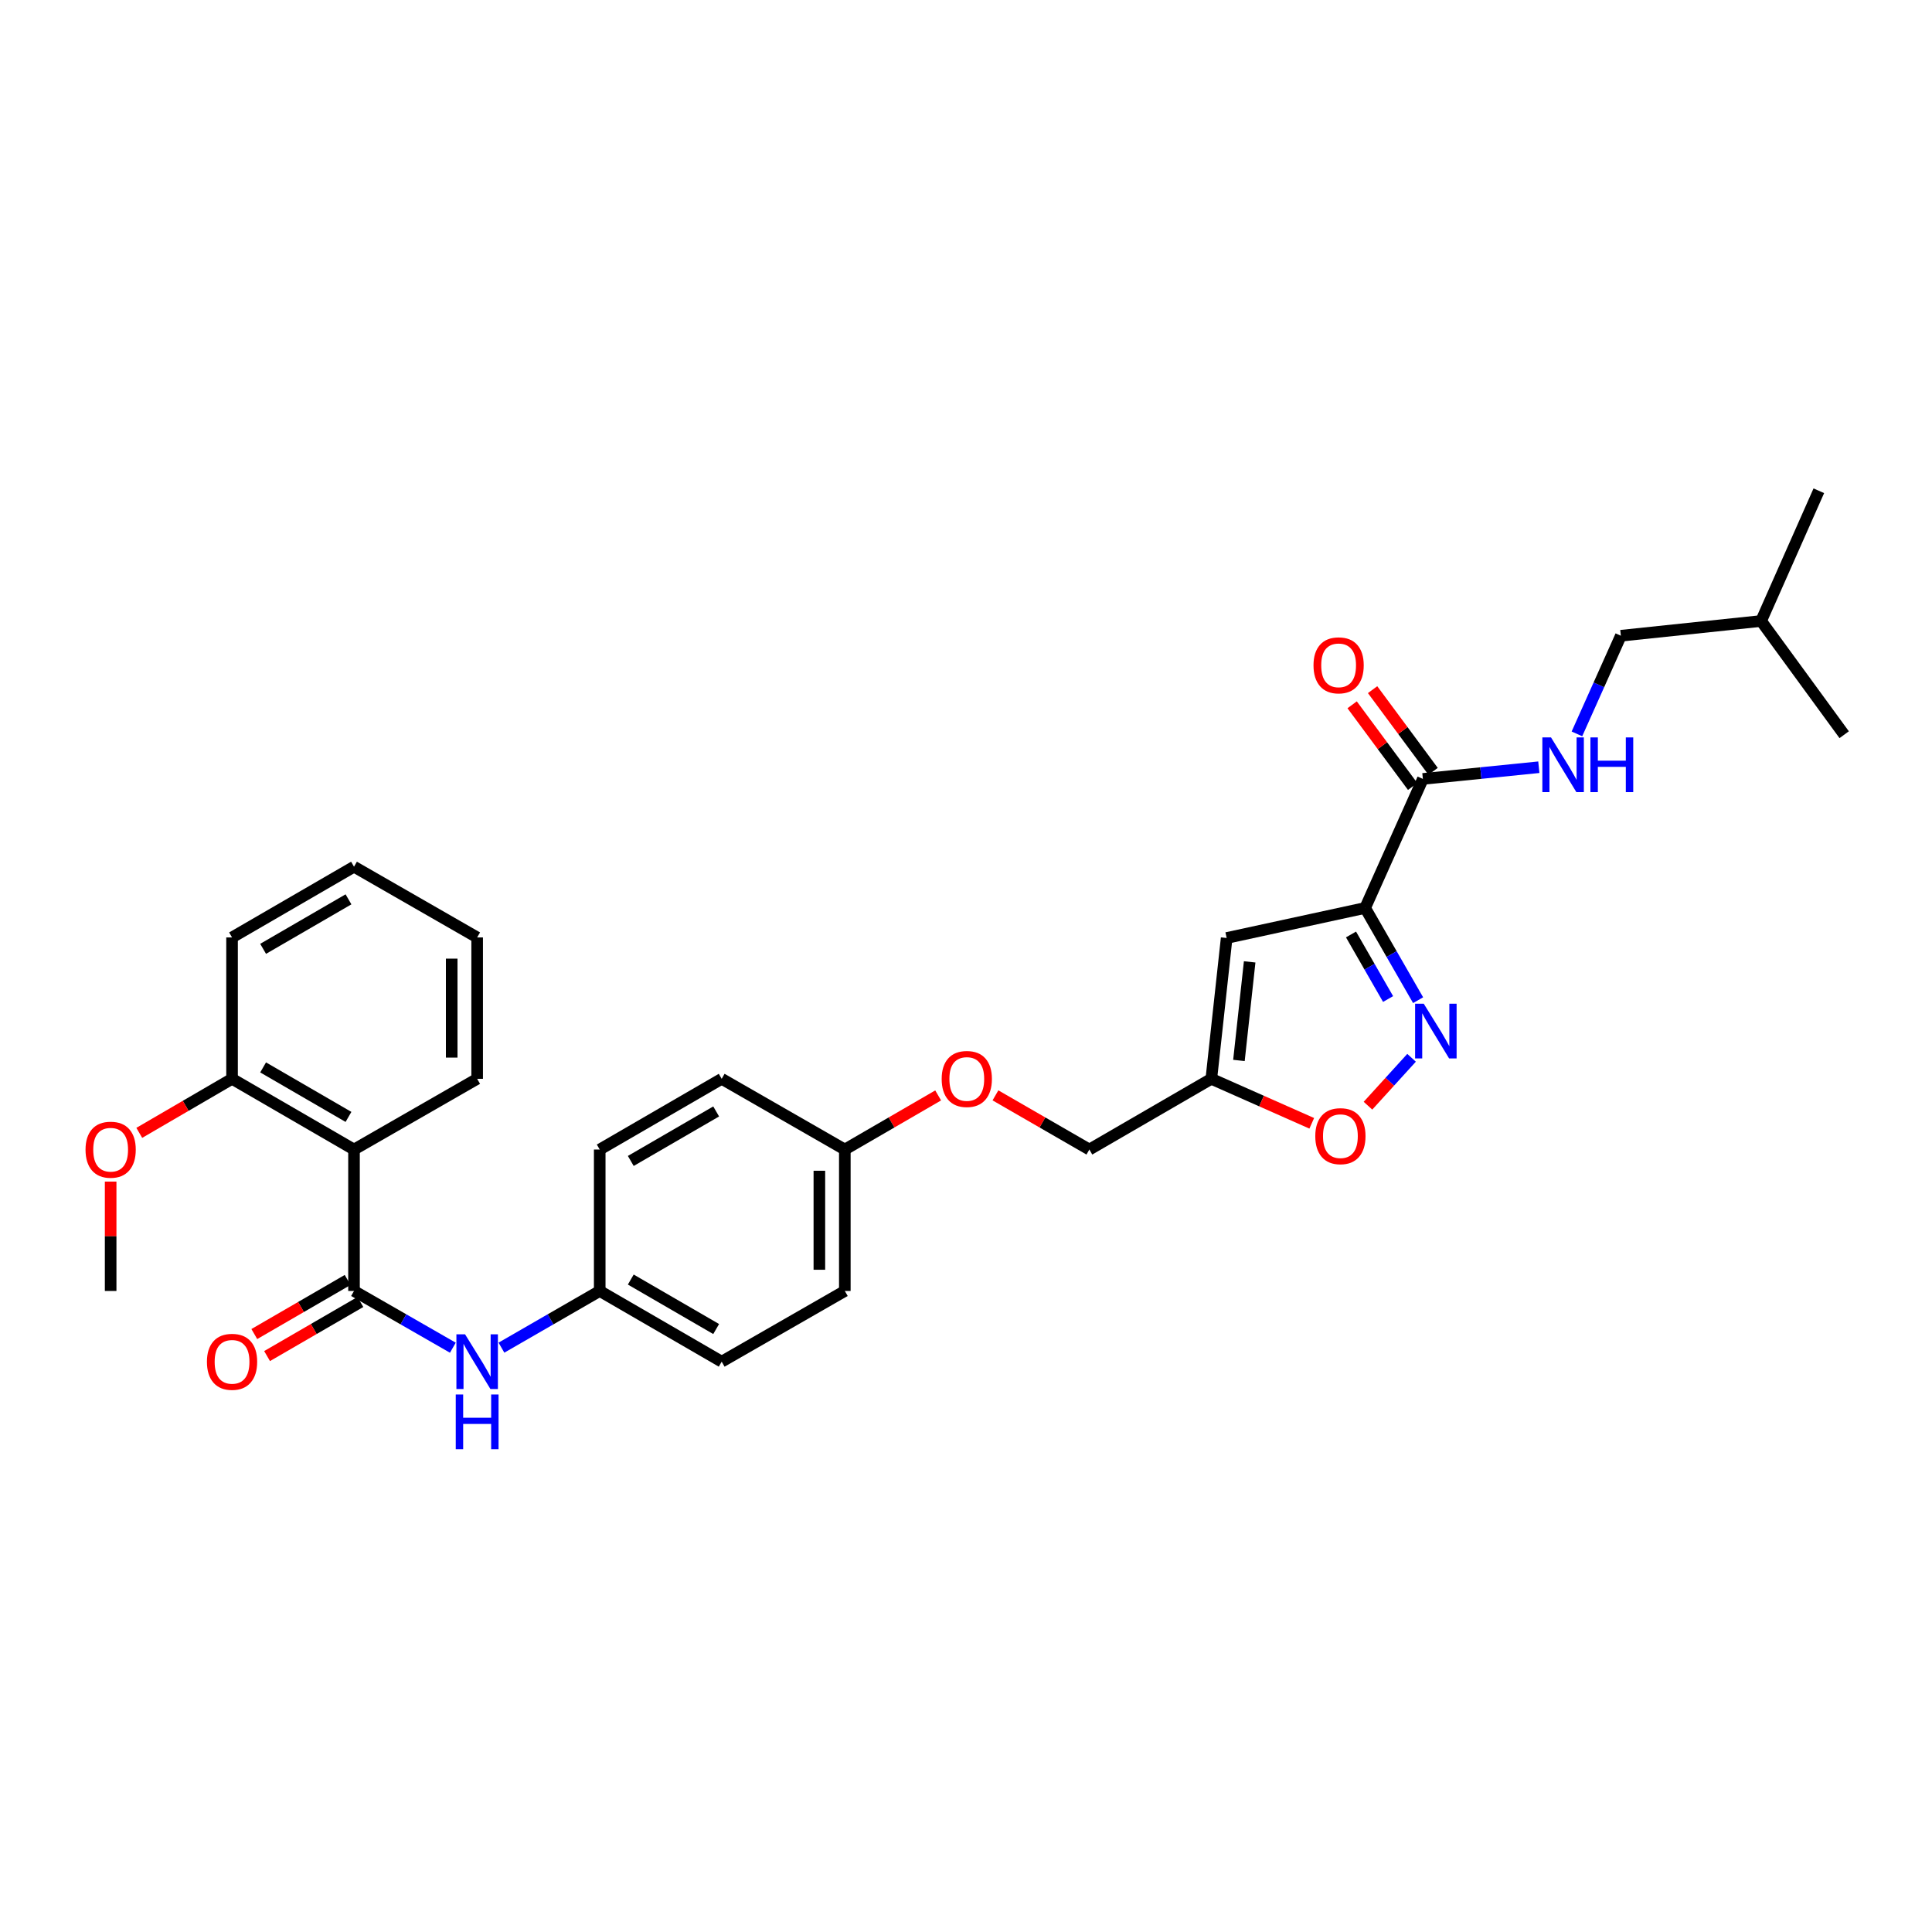 <?xml version='1.0' encoding='iso-8859-1'?>
<svg version='1.1' baseProfile='full'
              xmlns='http://www.w3.org/2000/svg'
                      xmlns:rdkit='http://www.rdkit.org/xml'
                      xmlns:xlink='http://www.w3.org/1999/xlink'
                  xml:space='preserve'
width='1000px' height='1000px' viewBox='0 0 1000 1000'>
<!-- END OF HEADER -->
<rect style='opacity:1.0;fill:#FFFFFF;stroke:none' width='1000' height='1000' x='0' y='0'> </rect>
<path class='bond-0' d='M 706.592,469.957 L 720.3,493.825' style='fill:none;fill-rule:evenodd;stroke:#000000;stroke-width:6px;stroke-linecap:butt;stroke-linejoin:miter;stroke-opacity:1' />
<path class='bond-0' d='M 720.3,493.825 L 734.009,517.692' style='fill:none;fill-rule:evenodd;stroke:#0000FF;stroke-width:6px;stroke-linecap:butt;stroke-linejoin:miter;stroke-opacity:1' />
<path class='bond-0' d='M 699.279,483.68 L 708.875,500.387' style='fill:none;fill-rule:evenodd;stroke:#000000;stroke-width:6px;stroke-linecap:butt;stroke-linejoin:miter;stroke-opacity:1' />
<path class='bond-0' d='M 708.875,500.387 L 718.471,517.094' style='fill:none;fill-rule:evenodd;stroke:#0000FF;stroke-width:6px;stroke-linecap:butt;stroke-linejoin:miter;stroke-opacity:1' />
<path class='bond-2' d='M 706.592,469.957 L 634.917,485.504' style='fill:none;fill-rule:evenodd;stroke:#000000;stroke-width:6px;stroke-linecap:butt;stroke-linejoin:miter;stroke-opacity:1' />
<path class='bond-4' d='M 706.592,469.957 L 736.478,403.165' style='fill:none;fill-rule:evenodd;stroke:#000000;stroke-width:6px;stroke-linecap:butt;stroke-linejoin:miter;stroke-opacity:1' />
<path class='bond-6' d='M 730.622,547.512 L 719.342,559.909' style='fill:none;fill-rule:evenodd;stroke:#0000FF;stroke-width:6px;stroke-linecap:butt;stroke-linejoin:miter;stroke-opacity:1' />
<path class='bond-6' d='M 719.342,559.909 L 708.063,572.306' style='fill:none;fill-rule:evenodd;stroke:#FF0000;stroke-width:6px;stroke-linecap:butt;stroke-linejoin:miter;stroke-opacity:1' />
<path class='bond-1' d='M 183.235,668.203 L 208.816,682.889' style='fill:none;fill-rule:evenodd;stroke:#000000;stroke-width:6px;stroke-linecap:butt;stroke-linejoin:miter;stroke-opacity:1' />
<path class='bond-1' d='M 208.816,682.889 L 234.397,697.574' style='fill:none;fill-rule:evenodd;stroke:#0000FF;stroke-width:6px;stroke-linecap:butt;stroke-linejoin:miter;stroke-opacity:1' />
<path class='bond-3' d='M 183.235,668.203 L 183.235,594.999' style='fill:none;fill-rule:evenodd;stroke:#000000;stroke-width:6px;stroke-linecap:butt;stroke-linejoin:miter;stroke-opacity:1' />
<path class='bond-9' d='M 179.931,662.504 L 155.781,676.503' style='fill:none;fill-rule:evenodd;stroke:#000000;stroke-width:6px;stroke-linecap:butt;stroke-linejoin:miter;stroke-opacity:1' />
<path class='bond-9' d='M 155.781,676.503 L 131.63,690.502' style='fill:none;fill-rule:evenodd;stroke:#FF0000;stroke-width:6px;stroke-linecap:butt;stroke-linejoin:miter;stroke-opacity:1' />
<path class='bond-9' d='M 186.539,673.903 L 162.388,687.902' style='fill:none;fill-rule:evenodd;stroke:#000000;stroke-width:6px;stroke-linecap:butt;stroke-linejoin:miter;stroke-opacity:1' />
<path class='bond-9' d='M 162.388,687.902 L 138.238,701.901' style='fill:none;fill-rule:evenodd;stroke:#FF0000;stroke-width:6px;stroke-linecap:butt;stroke-linejoin:miter;stroke-opacity:1' />
<path class='bond-5' d='M 634.917,485.504 L 626.983,558.394' style='fill:none;fill-rule:evenodd;stroke:#000000;stroke-width:6px;stroke-linecap:butt;stroke-linejoin:miter;stroke-opacity:1' />
<path class='bond-5' d='M 646.825,497.864 L 641.271,548.886' style='fill:none;fill-rule:evenodd;stroke:#000000;stroke-width:6px;stroke-linecap:butt;stroke-linejoin:miter;stroke-opacity:1' />
<path class='bond-10' d='M 183.235,594.999 L 120.11,558.394' style='fill:none;fill-rule:evenodd;stroke:#000000;stroke-width:6px;stroke-linecap:butt;stroke-linejoin:miter;stroke-opacity:1' />
<path class='bond-10' d='M 180.376,578.111 L 136.188,552.487' style='fill:none;fill-rule:evenodd;stroke:#000000;stroke-width:6px;stroke-linecap:butt;stroke-linejoin:miter;stroke-opacity:1' />
<path class='bond-17' d='M 183.235,594.999 L 246.975,558.394' style='fill:none;fill-rule:evenodd;stroke:#000000;stroke-width:6px;stroke-linecap:butt;stroke-linejoin:miter;stroke-opacity:1' />
<path class='bond-8' d='M 736.478,403.165 L 766.487,400.139' style='fill:none;fill-rule:evenodd;stroke:#000000;stroke-width:6px;stroke-linecap:butt;stroke-linejoin:miter;stroke-opacity:1' />
<path class='bond-8' d='M 766.487,400.139 L 796.496,397.113' style='fill:none;fill-rule:evenodd;stroke:#0000FF;stroke-width:6px;stroke-linecap:butt;stroke-linejoin:miter;stroke-opacity:1' />
<path class='bond-11' d='M 741.771,399.244 L 726.111,378.104' style='fill:none;fill-rule:evenodd;stroke:#000000;stroke-width:6px;stroke-linecap:butt;stroke-linejoin:miter;stroke-opacity:1' />
<path class='bond-11' d='M 726.111,378.104 L 710.451,356.964' style='fill:none;fill-rule:evenodd;stroke:#FF0000;stroke-width:6px;stroke-linecap:butt;stroke-linejoin:miter;stroke-opacity:1' />
<path class='bond-11' d='M 731.184,407.087 L 715.524,385.946' style='fill:none;fill-rule:evenodd;stroke:#000000;stroke-width:6px;stroke-linecap:butt;stroke-linejoin:miter;stroke-opacity:1' />
<path class='bond-11' d='M 715.524,385.946 L 699.864,364.806' style='fill:none;fill-rule:evenodd;stroke:#FF0000;stroke-width:6px;stroke-linecap:butt;stroke-linejoin:miter;stroke-opacity:1' />
<path class='bond-13' d='M 626.983,558.394 L 563.851,594.999' style='fill:none;fill-rule:evenodd;stroke:#000000;stroke-width:6px;stroke-linecap:butt;stroke-linejoin:miter;stroke-opacity:1' />
<path class='bond-30' d='M 626.983,558.394 L 652.973,569.909' style='fill:none;fill-rule:evenodd;stroke:#000000;stroke-width:6px;stroke-linecap:butt;stroke-linejoin:miter;stroke-opacity:1' />
<path class='bond-30' d='M 652.973,569.909 L 678.963,581.425' style='fill:none;fill-rule:evenodd;stroke:#FF0000;stroke-width:6px;stroke-linecap:butt;stroke-linejoin:miter;stroke-opacity:1' />
<path class='bond-7' d='M 259.546,697.544 L 284.98,682.874' style='fill:none;fill-rule:evenodd;stroke:#0000FF;stroke-width:6px;stroke-linecap:butt;stroke-linejoin:miter;stroke-opacity:1' />
<path class='bond-7' d='M 284.98,682.874 L 310.414,668.203' style='fill:none;fill-rule:evenodd;stroke:#000000;stroke-width:6px;stroke-linecap:butt;stroke-linejoin:miter;stroke-opacity:1' />
<path class='bond-16' d='M 816.216,379.856 L 827.585,354.455' style='fill:none;fill-rule:evenodd;stroke:#0000FF;stroke-width:6px;stroke-linecap:butt;stroke-linejoin:miter;stroke-opacity:1' />
<path class='bond-16' d='M 827.585,354.455 L 838.953,329.054' style='fill:none;fill-rule:evenodd;stroke:#000000;stroke-width:6px;stroke-linecap:butt;stroke-linejoin:miter;stroke-opacity:1' />
<path class='bond-20' d='M 120.11,558.394 L 96.1,572.381' style='fill:none;fill-rule:evenodd;stroke:#000000;stroke-width:6px;stroke-linecap:butt;stroke-linejoin:miter;stroke-opacity:1' />
<path class='bond-20' d='M 96.1,572.381 L 72.089,586.367' style='fill:none;fill-rule:evenodd;stroke:#FF0000;stroke-width:6px;stroke-linecap:butt;stroke-linejoin:miter;stroke-opacity:1' />
<path class='bond-23' d='M 120.11,558.394 L 120.11,485.212' style='fill:none;fill-rule:evenodd;stroke:#000000;stroke-width:6px;stroke-linecap:butt;stroke-linejoin:miter;stroke-opacity:1' />
<path class='bond-12' d='M 310.414,668.203 L 373.546,704.794' style='fill:none;fill-rule:evenodd;stroke:#000000;stroke-width:6px;stroke-linecap:butt;stroke-linejoin:miter;stroke-opacity:1' />
<path class='bond-12' d='M 326.491,662.293 L 370.684,687.907' style='fill:none;fill-rule:evenodd;stroke:#000000;stroke-width:6px;stroke-linecap:butt;stroke-linejoin:miter;stroke-opacity:1' />
<path class='bond-31' d='M 310.414,668.203 L 310.414,594.999' style='fill:none;fill-rule:evenodd;stroke:#000000;stroke-width:6px;stroke-linecap:butt;stroke-linejoin:miter;stroke-opacity:1' />
<path class='bond-14' d='M 563.851,594.999 L 539.546,580.975' style='fill:none;fill-rule:evenodd;stroke:#000000;stroke-width:6px;stroke-linecap:butt;stroke-linejoin:miter;stroke-opacity:1' />
<path class='bond-14' d='M 539.546,580.975 L 515.242,566.951' style='fill:none;fill-rule:evenodd;stroke:#FF0000;stroke-width:6px;stroke-linecap:butt;stroke-linejoin:miter;stroke-opacity:1' />
<path class='bond-15' d='M 485.587,566.989 L 461.433,580.994' style='fill:none;fill-rule:evenodd;stroke:#FF0000;stroke-width:6px;stroke-linecap:butt;stroke-linejoin:miter;stroke-opacity:1' />
<path class='bond-15' d='M 461.433,580.994 L 437.279,594.999' style='fill:none;fill-rule:evenodd;stroke:#000000;stroke-width:6px;stroke-linecap:butt;stroke-linejoin:miter;stroke-opacity:1' />
<path class='bond-21' d='M 437.279,594.999 L 373.546,558.394' style='fill:none;fill-rule:evenodd;stroke:#000000;stroke-width:6px;stroke-linecap:butt;stroke-linejoin:miter;stroke-opacity:1' />
<path class='bond-22' d='M 437.279,594.999 L 437.279,668.203' style='fill:none;fill-rule:evenodd;stroke:#000000;stroke-width:6px;stroke-linecap:butt;stroke-linejoin:miter;stroke-opacity:1' />
<path class='bond-22' d='M 424.103,605.98 L 424.103,657.223' style='fill:none;fill-rule:evenodd;stroke:#000000;stroke-width:6px;stroke-linecap:butt;stroke-linejoin:miter;stroke-opacity:1' />
<path class='bond-24' d='M 838.953,329.054 L 911.55,321.427' style='fill:none;fill-rule:evenodd;stroke:#000000;stroke-width:6px;stroke-linecap:butt;stroke-linejoin:miter;stroke-opacity:1' />
<path class='bond-26' d='M 246.975,558.394 L 246.975,485.212' style='fill:none;fill-rule:evenodd;stroke:#000000;stroke-width:6px;stroke-linecap:butt;stroke-linejoin:miter;stroke-opacity:1' />
<path class='bond-26' d='M 233.799,547.416 L 233.799,496.189' style='fill:none;fill-rule:evenodd;stroke:#000000;stroke-width:6px;stroke-linecap:butt;stroke-linejoin:miter;stroke-opacity:1' />
<path class='bond-18' d='M 310.414,594.999 L 373.546,558.394' style='fill:none;fill-rule:evenodd;stroke:#000000;stroke-width:6px;stroke-linecap:butt;stroke-linejoin:miter;stroke-opacity:1' />
<path class='bond-18' d='M 326.493,600.906 L 370.686,575.283' style='fill:none;fill-rule:evenodd;stroke:#000000;stroke-width:6px;stroke-linecap:butt;stroke-linejoin:miter;stroke-opacity:1' />
<path class='bond-19' d='M 373.546,704.794 L 437.279,668.203' style='fill:none;fill-rule:evenodd;stroke:#000000;stroke-width:6px;stroke-linecap:butt;stroke-linejoin:miter;stroke-opacity:1' />
<path class='bond-25' d='M 57.271,611.589 L 57.271,639.896' style='fill:none;fill-rule:evenodd;stroke:#FF0000;stroke-width:6px;stroke-linecap:butt;stroke-linejoin:miter;stroke-opacity:1' />
<path class='bond-25' d='M 57.271,639.896 L 57.271,668.203' style='fill:none;fill-rule:evenodd;stroke:#000000;stroke-width:6px;stroke-linecap:butt;stroke-linejoin:miter;stroke-opacity:1' />
<path class='bond-32' d='M 120.11,485.212 L 183.235,448.606' style='fill:none;fill-rule:evenodd;stroke:#000000;stroke-width:6px;stroke-linecap:butt;stroke-linejoin:miter;stroke-opacity:1' />
<path class='bond-32' d='M 136.188,491.118 L 180.376,465.494' style='fill:none;fill-rule:evenodd;stroke:#000000;stroke-width:6px;stroke-linecap:butt;stroke-linejoin:miter;stroke-opacity:1' />
<path class='bond-27' d='M 911.55,321.427 L 941.421,254.02' style='fill:none;fill-rule:evenodd;stroke:#000000;stroke-width:6px;stroke-linecap:butt;stroke-linejoin:miter;stroke-opacity:1' />
<path class='bond-28' d='M 911.55,321.427 L 954.545,380.284' style='fill:none;fill-rule:evenodd;stroke:#000000;stroke-width:6px;stroke-linecap:butt;stroke-linejoin:miter;stroke-opacity:1' />
<path class='bond-29' d='M 246.975,485.212 L 183.235,448.606' style='fill:none;fill-rule:evenodd;stroke:#000000;stroke-width:6px;stroke-linecap:butt;stroke-linejoin:miter;stroke-opacity:1' />
<path  class='atom-1' d='M 736.937 519.53
L 746.217 534.53
Q 747.137 536.01, 748.617 538.69
Q 750.097 541.37, 750.177 541.53
L 750.177 519.53
L 753.937 519.53
L 753.937 547.85
L 750.057 547.85
L 740.097 531.45
Q 738.937 529.53, 737.697 527.33
Q 736.497 525.13, 736.137 524.45
L 736.137 547.85
L 732.457 547.85
L 732.457 519.53
L 736.937 519.53
' fill='#0000FF'/>
<path  class='atom-7' d='M 680.789 588.074
Q 680.789 581.274, 684.149 577.474
Q 687.509 573.674, 693.789 573.674
Q 700.069 573.674, 703.429 577.474
Q 706.789 581.274, 706.789 588.074
Q 706.789 594.954, 703.389 598.874
Q 699.989 602.754, 693.789 602.754
Q 687.549 602.754, 684.149 598.874
Q 680.789 594.994, 680.789 588.074
M 693.789 599.554
Q 698.109 599.554, 700.429 596.674
Q 702.789 593.754, 702.789 588.074
Q 702.789 582.514, 700.429 579.714
Q 698.109 576.874, 693.789 576.874
Q 689.469 576.874, 687.109 579.674
Q 684.789 582.474, 684.789 588.074
Q 684.789 593.794, 687.109 596.674
Q 689.469 599.554, 693.789 599.554
' fill='#FF0000'/>
<path  class='atom-8' d='M 240.715 690.634
L 249.995 705.634
Q 250.915 707.114, 252.395 709.794
Q 253.875 712.474, 253.955 712.634
L 253.955 690.634
L 257.715 690.634
L 257.715 718.954
L 253.835 718.954
L 243.875 702.554
Q 242.715 700.634, 241.475 698.434
Q 240.275 696.234, 239.915 695.554
L 239.915 718.954
L 236.235 718.954
L 236.235 690.634
L 240.715 690.634
' fill='#0000FF'/>
<path  class='atom-8' d='M 235.895 721.786
L 239.735 721.786
L 239.735 733.826
L 254.215 733.826
L 254.215 721.786
L 258.055 721.786
L 258.055 750.106
L 254.215 750.106
L 254.215 737.026
L 239.735 737.026
L 239.735 750.106
L 235.895 750.106
L 235.895 721.786
' fill='#0000FF'/>
<path  class='atom-9' d='M 802.8 381.686
L 812.08 396.686
Q 813 398.166, 814.48 400.846
Q 815.96 403.526, 816.04 403.686
L 816.04 381.686
L 819.8 381.686
L 819.8 410.006
L 815.92 410.006
L 805.96 393.606
Q 804.8 391.686, 803.56 389.486
Q 802.36 387.286, 802 386.606
L 802 410.006
L 798.32 410.006
L 798.32 381.686
L 802.8 381.686
' fill='#0000FF'/>
<path  class='atom-9' d='M 823.2 381.686
L 827.04 381.686
L 827.04 393.726
L 841.52 393.726
L 841.52 381.686
L 845.36 381.686
L 845.36 410.006
L 841.52 410.006
L 841.52 396.926
L 827.04 396.926
L 827.04 410.006
L 823.2 410.006
L 823.2 381.686
' fill='#0000FF'/>
<path  class='atom-10' d='M 107.11 704.874
Q 107.11 698.074, 110.47 694.274
Q 113.83 690.474, 120.11 690.474
Q 126.39 690.474, 129.75 694.274
Q 133.11 698.074, 133.11 704.874
Q 133.11 711.754, 129.71 715.674
Q 126.31 719.554, 120.11 719.554
Q 113.87 719.554, 110.47 715.674
Q 107.11 711.794, 107.11 704.874
M 120.11 716.354
Q 124.43 716.354, 126.75 713.474
Q 129.11 710.554, 129.11 704.874
Q 129.11 699.314, 126.75 696.514
Q 124.43 693.674, 120.11 693.674
Q 115.79 693.674, 113.43 696.474
Q 111.11 699.274, 111.11 704.874
Q 111.11 710.594, 113.43 713.474
Q 115.79 716.354, 120.11 716.354
' fill='#FF0000'/>
<path  class='atom-12' d='M 679.867 344.373
Q 679.867 337.573, 683.227 333.773
Q 686.587 329.973, 692.867 329.973
Q 699.147 329.973, 702.507 333.773
Q 705.867 337.573, 705.867 344.373
Q 705.867 351.253, 702.467 355.173
Q 699.067 359.053, 692.867 359.053
Q 686.627 359.053, 683.227 355.173
Q 679.867 351.293, 679.867 344.373
M 692.867 355.853
Q 697.187 355.853, 699.507 352.973
Q 701.867 350.053, 701.867 344.373
Q 701.867 338.813, 699.507 336.013
Q 697.187 333.173, 692.867 333.173
Q 688.547 333.173, 686.187 335.973
Q 683.867 338.773, 683.867 344.373
Q 683.867 350.093, 686.187 352.973
Q 688.547 355.853, 692.867 355.853
' fill='#FF0000'/>
<path  class='atom-15' d='M 487.411 558.474
Q 487.411 551.674, 490.771 547.874
Q 494.131 544.074, 500.411 544.074
Q 506.691 544.074, 510.051 547.874
Q 513.411 551.674, 513.411 558.474
Q 513.411 565.354, 510.011 569.274
Q 506.611 573.154, 500.411 573.154
Q 494.171 573.154, 490.771 569.274
Q 487.411 565.394, 487.411 558.474
M 500.411 569.954
Q 504.731 569.954, 507.051 567.074
Q 509.411 564.154, 509.411 558.474
Q 509.411 552.914, 507.051 550.114
Q 504.731 547.274, 500.411 547.274
Q 496.091 547.274, 493.731 550.074
Q 491.411 552.874, 491.411 558.474
Q 491.411 564.194, 493.731 567.074
Q 496.091 569.954, 500.411 569.954
' fill='#FF0000'/>
<path  class='atom-21' d='M 44.271 595.079
Q 44.271 588.279, 47.631 584.479
Q 50.991 580.679, 57.271 580.679
Q 63.551 580.679, 66.911 584.479
Q 70.271 588.279, 70.271 595.079
Q 70.271 601.959, 66.871 605.879
Q 63.471 609.759, 57.271 609.759
Q 51.031 609.759, 47.631 605.879
Q 44.271 601.999, 44.271 595.079
M 57.271 606.559
Q 61.591 606.559, 63.911 603.679
Q 66.271 600.759, 66.271 595.079
Q 66.271 589.519, 63.911 586.719
Q 61.591 583.879, 57.271 583.879
Q 52.951 583.879, 50.591 586.679
Q 48.271 589.479, 48.271 595.079
Q 48.271 600.799, 50.591 603.679
Q 52.951 606.559, 57.271 606.559
' fill='#FF0000'/>
</svg>

